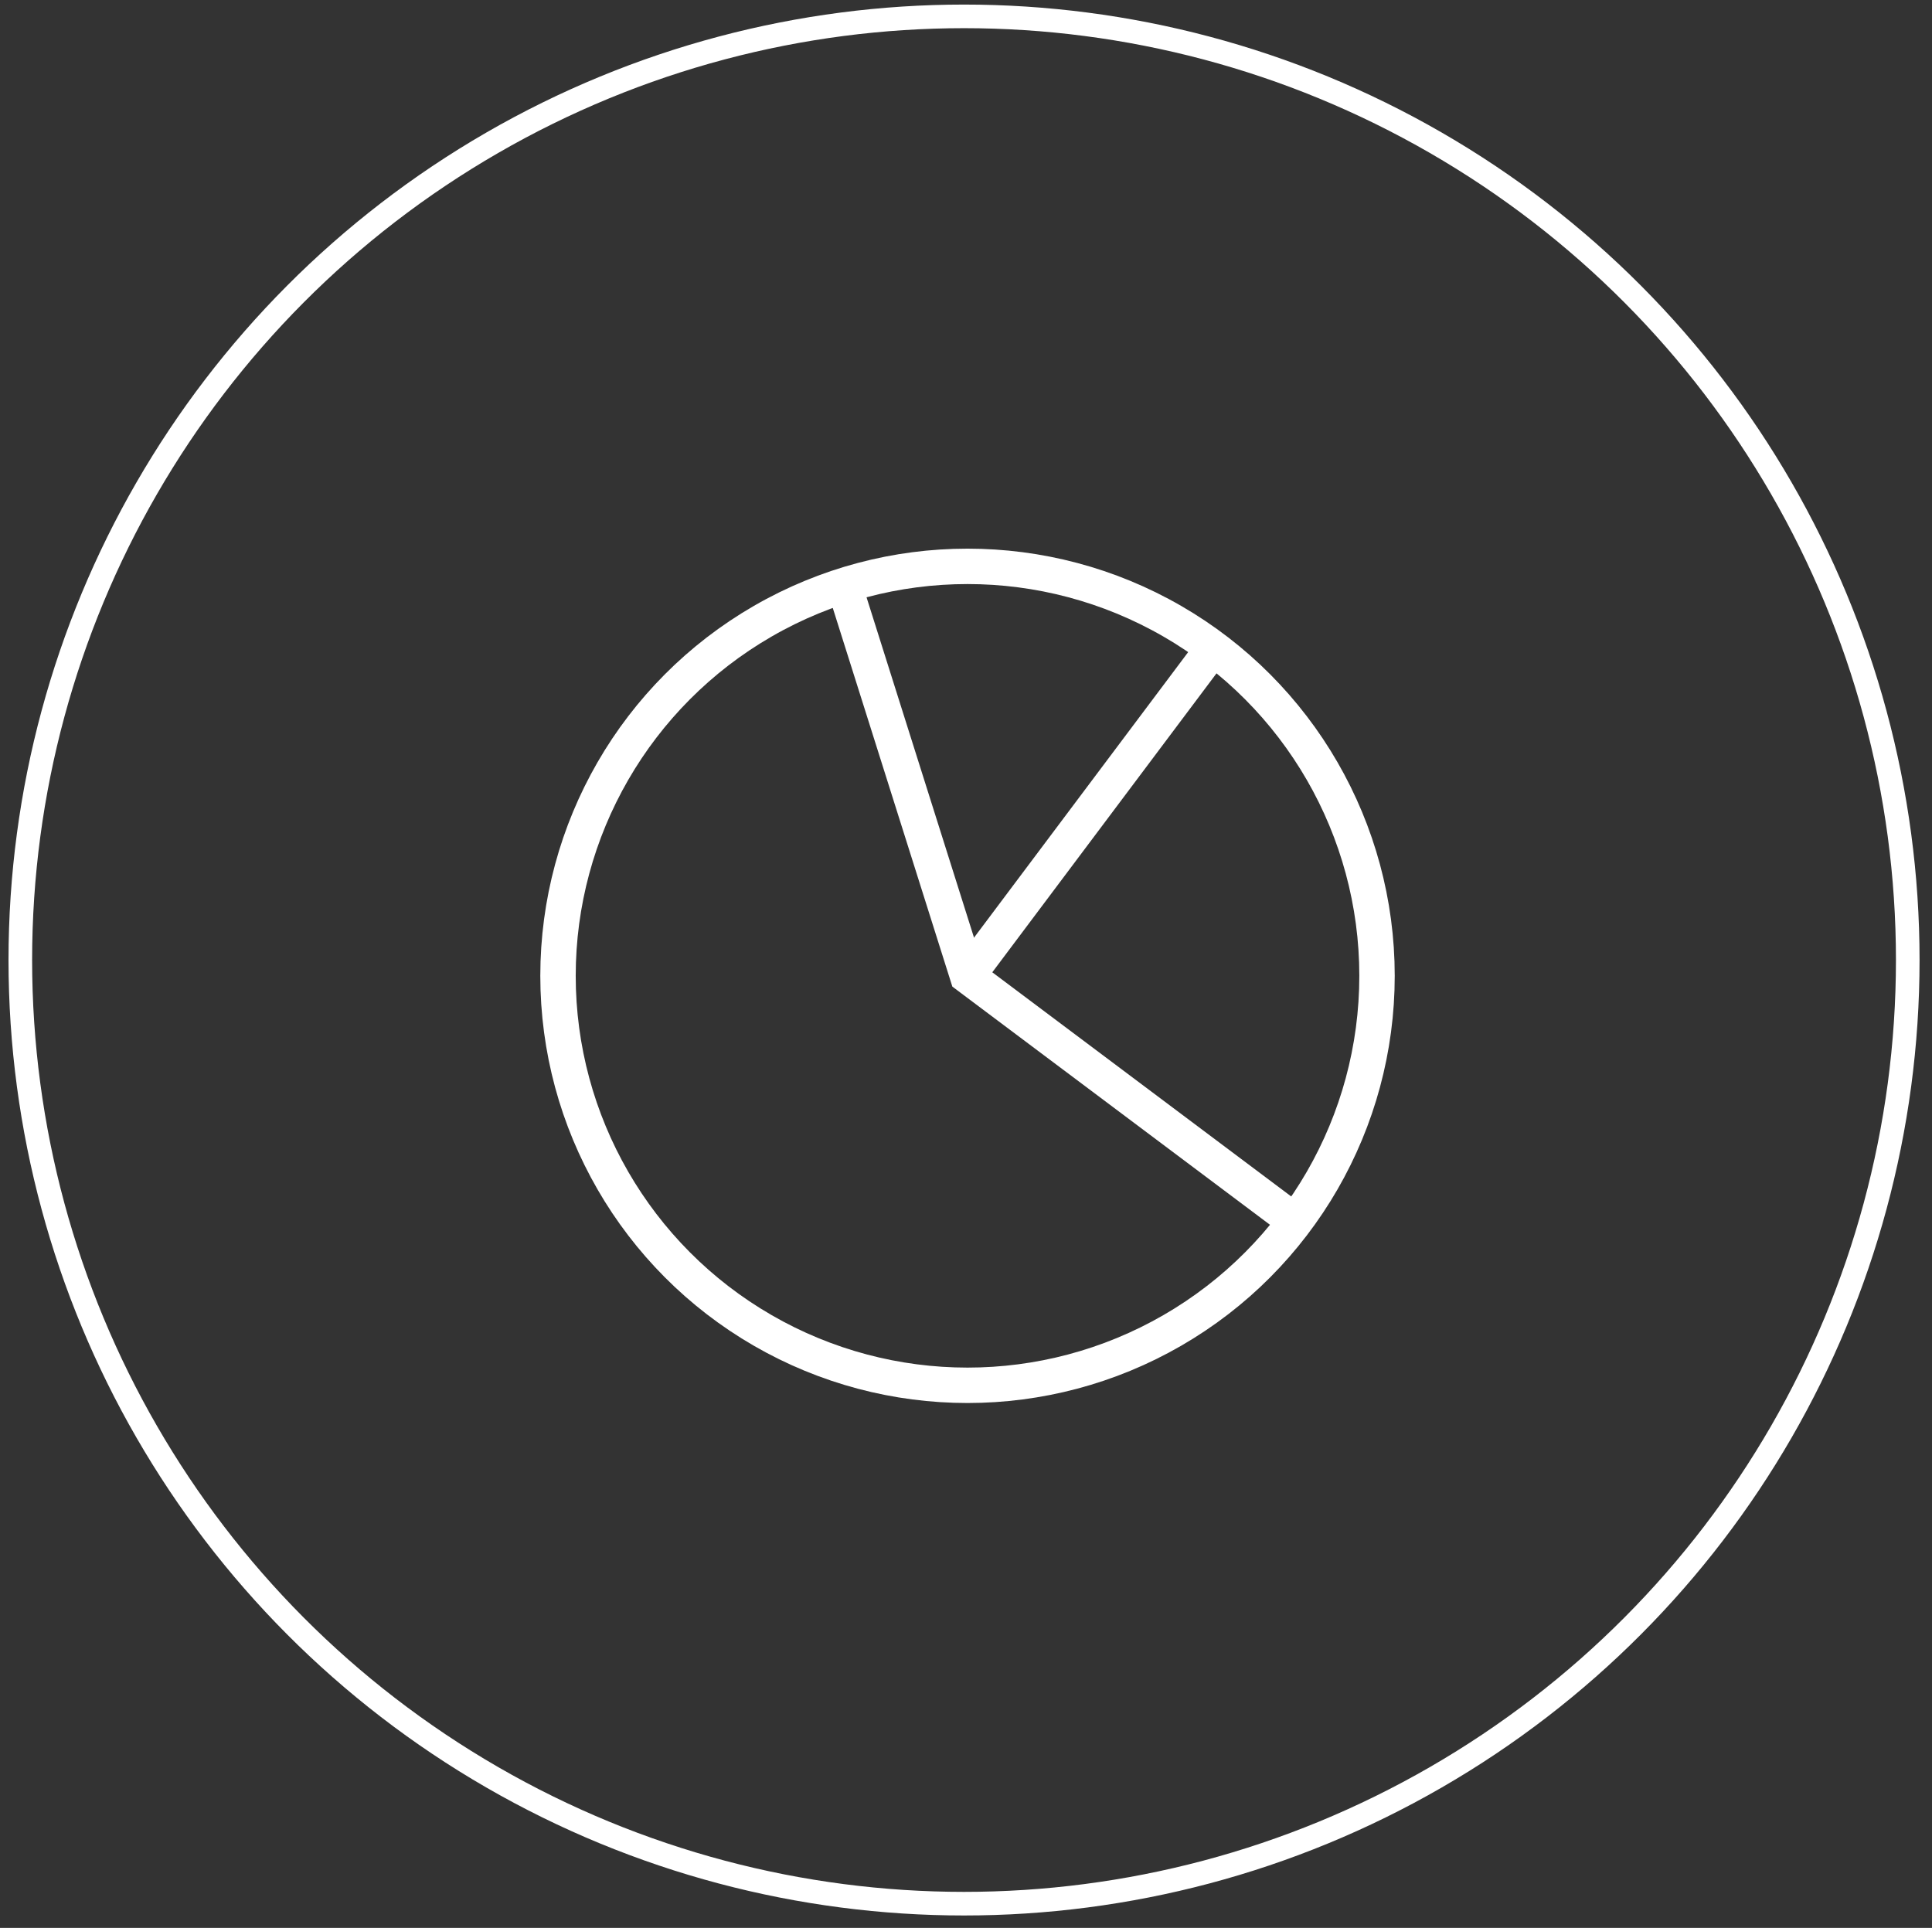 <?xml version="1.0" encoding="utf-8"?>
<!-- Generator: Adobe Illustrator 16.0.0, SVG Export Plug-In . SVG Version: 6.00 Build 0)  -->
<!DOCTYPE svg PUBLIC "-//W3C//DTD SVG 1.1//EN" "http://www.w3.org/Graphics/SVG/1.1/DTD/svg11.dtd">
<svg version="1.1" id="Layer_1" xmlns="http://www.w3.org/2000/svg" xmlns:xlink="http://www.w3.org/1999/xlink" x="0px" y="0px"
	 width="163.667px" height="163.333px" viewBox="0 0 163.667 163.333" enable-background="new 0 0 163.667 163.333"
	 xml:space="preserve">
<rect x="0" y="0" width="163.667" height="163.333" fill="#333333" stroke="none"/>
<g>
	<g id="_x32__1_">
		<circle fill="none" stroke="#FFFFFF" stroke-width="3" stroke-miterlimit="10" cx="81.962" cy="82.672" r="34.691"/>
		<polyline fill="none" stroke="#FFFFFF" stroke-width="3" stroke-miterlimit="10" points="109.645,103.434 81.961,82.672 
			71.581,49.798 		"/>
		<line fill="none" stroke="#FFFFFF" stroke-width="3" stroke-miterlimit="10" x1="102.724" y1="54.988" x2="81.961" y2="82.672"/>
	</g>
	<circle fill="none" stroke="#FFFFFF" stroke-width="2" stroke-miterlimit="10" cx="81.667" cy="81.333" r="79.946"/>
</g>
</svg>

